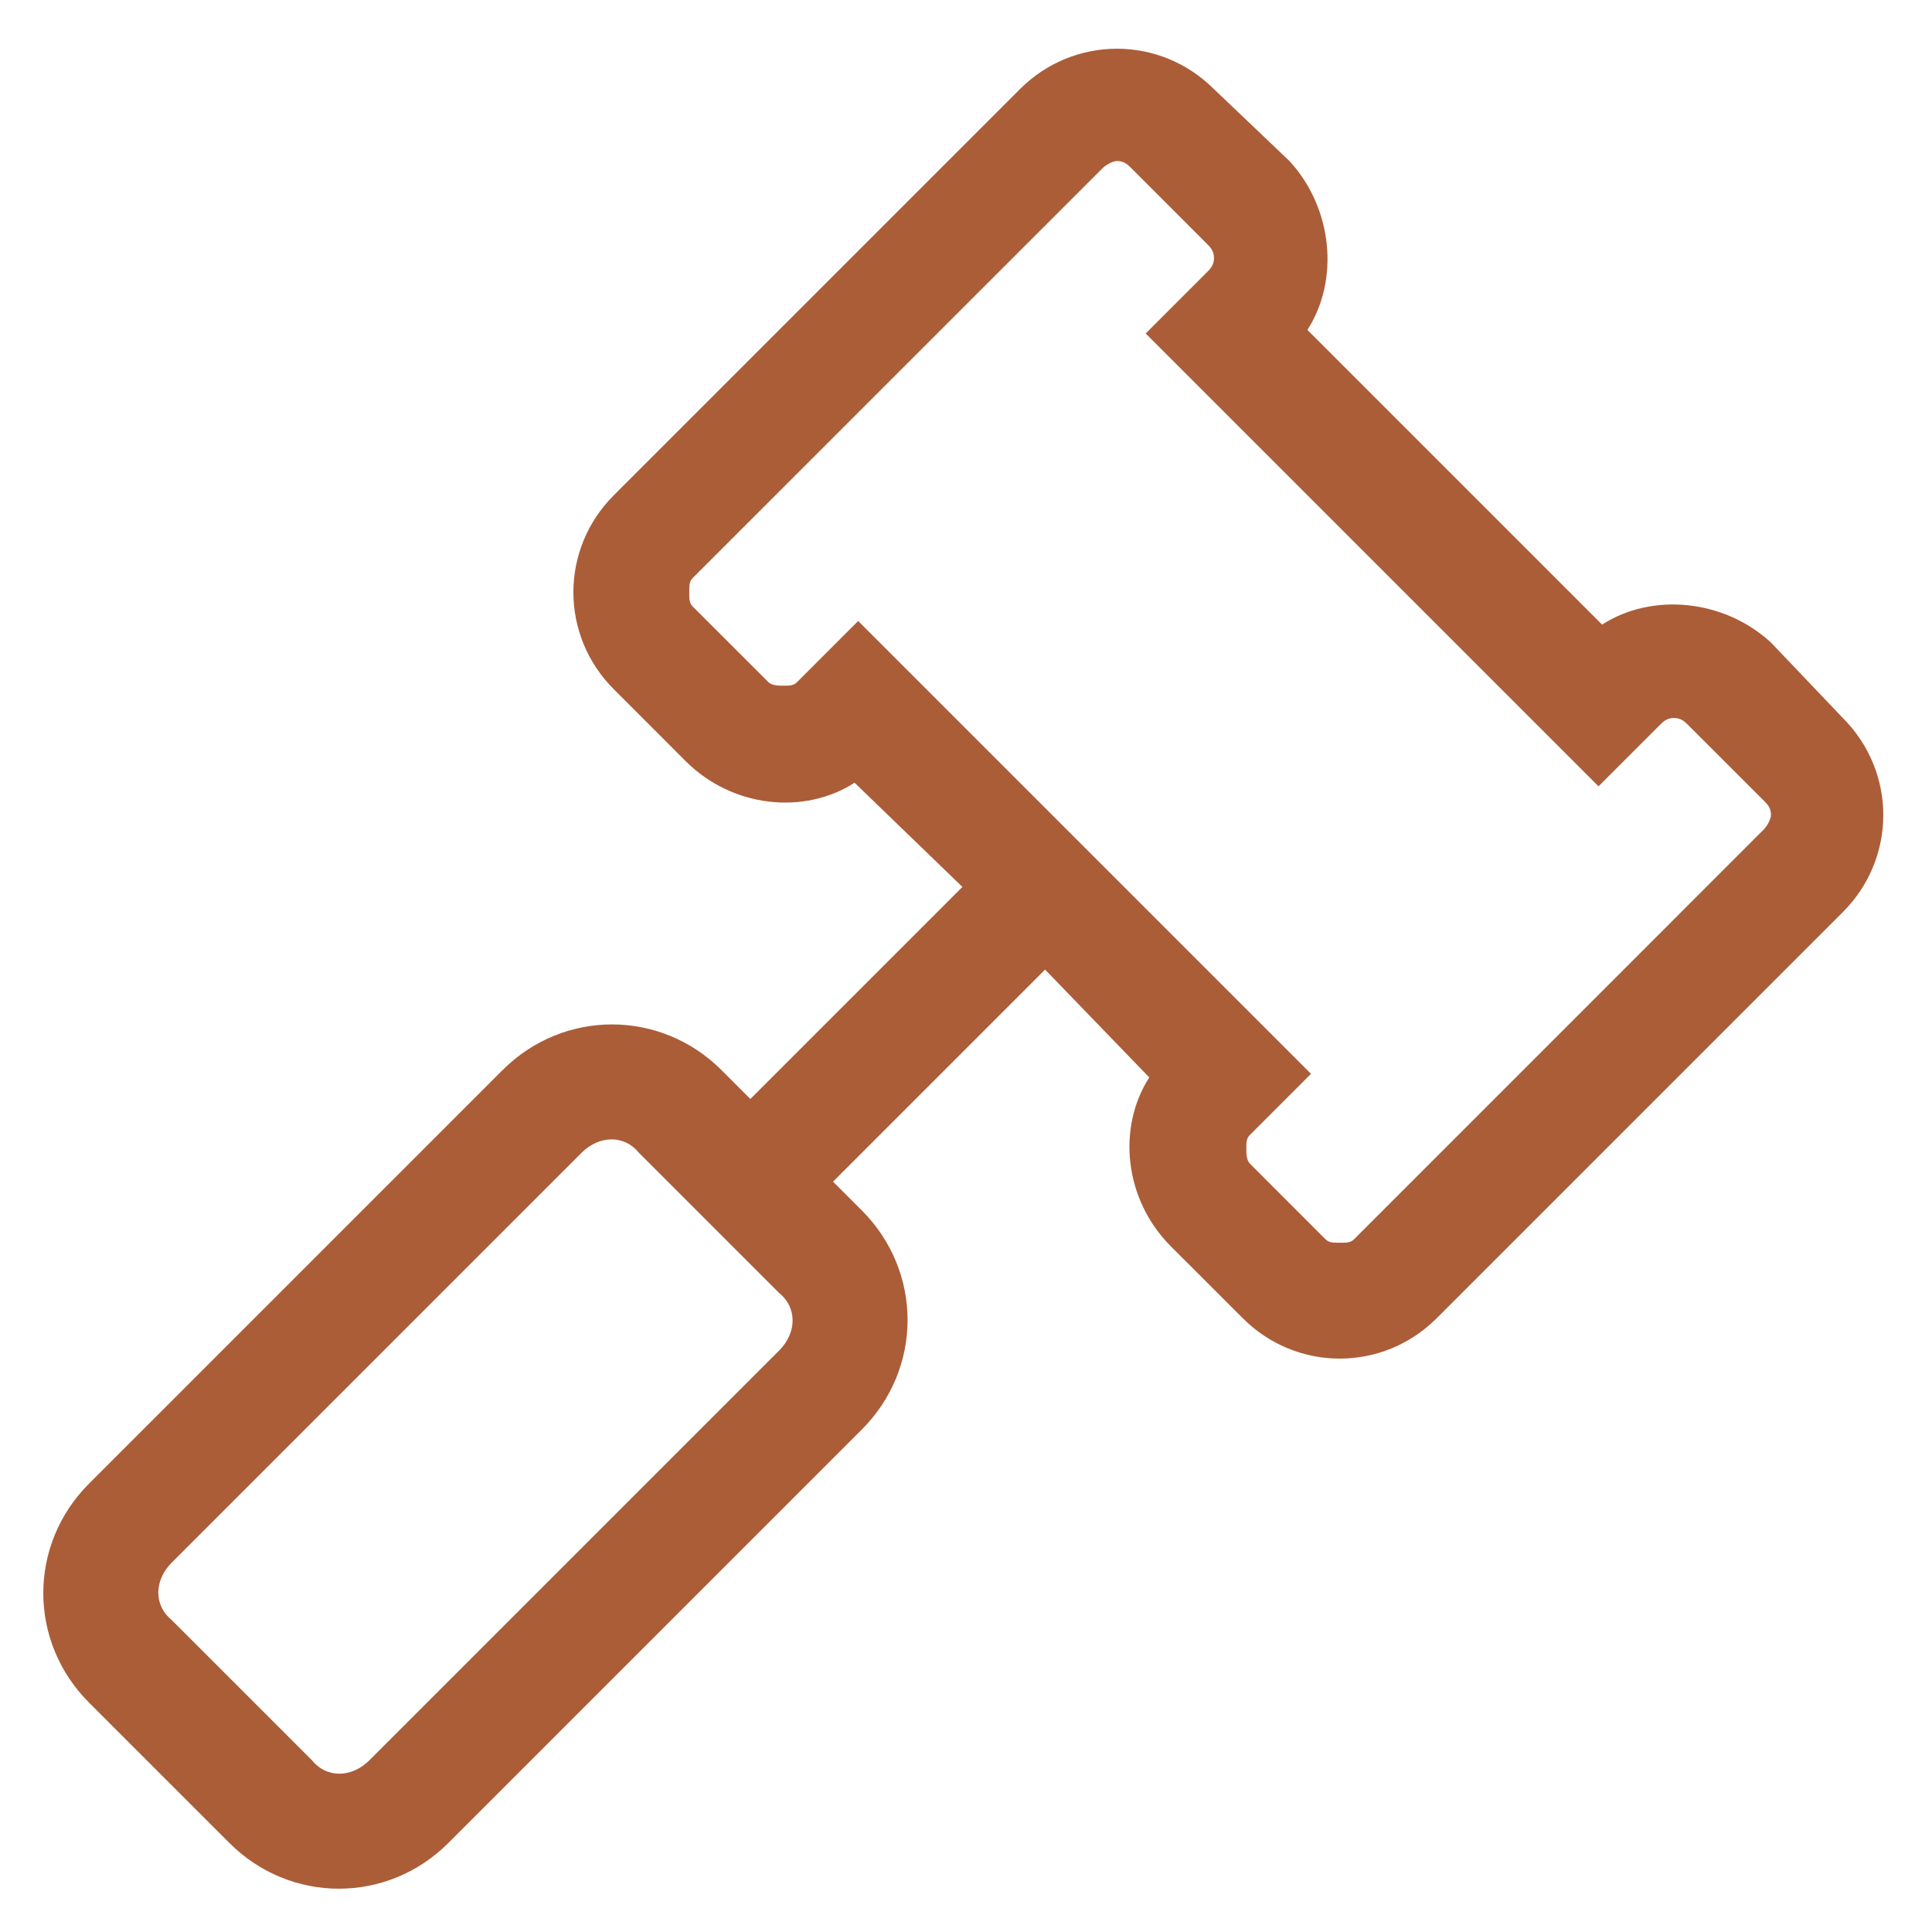 <svg xmlns="http://www.w3.org/2000/svg" width="42" height="42" viewBox="0 0 42 42" fill="none"><path d="M40.062 15.609L38.5 13.969C37.484 13.031 35.922 12.875 34.828 13.578L28.422 7.172C29.125 6.078 28.969 4.516 28.031 3.5L26.391 1.938C25.219 0.766 23.344 0.766 22.172 1.938L13.344 10.766C12.172 11.938 12.172 13.812 13.344 14.984L14.906 16.547C15.922 17.562 17.484 17.719 18.578 17.016L20.922 19.281L16.312 23.891L15.688 23.266C14.359 21.938 12.25 21.938 10.922 23.266L1.938 32.25C0.609 33.578 0.609 35.688 1.938 37.016L4.984 40.062C6.312 41.391 8.422 41.391 9.75 40.062L18.734 31.078C20.062 29.75 20.062 27.641 18.734 26.312L18.109 25.688L22.719 21.078L24.984 23.422C24.281 24.516 24.438 26.078 25.453 27.094L27.016 28.656C28.188 29.828 30.062 29.828 31.234 28.656L40.062 19.828C41.234 18.656 41.234 16.781 40.062 15.609ZM16.938 29.359L8.031 38.266C7.641 38.656 7.094 38.656 6.781 38.266L3.734 35.219C3.344 34.906 3.344 34.359 3.734 33.969L12.641 25.062C13.031 24.672 13.578 24.672 13.891 25.062L16.938 28.109C17.328 28.422 17.328 28.969 16.938 29.359ZM38.344 18.031L29.438 26.938C29.359 27.016 29.281 27.016 29.125 27.016C28.969 27.016 28.891 27.016 28.812 26.938L27.172 25.297C27.094 25.219 27.094 25.062 27.094 24.984C27.094 24.828 27.094 24.75 27.172 24.672L28.5 23.344L18.656 13.5L17.328 14.828C17.25 14.906 17.172 14.906 17.016 14.906C16.938 14.906 16.781 14.906 16.703 14.828L15.062 13.188C14.984 13.109 14.984 13.031 14.984 12.875C14.984 12.719 14.984 12.641 15.062 12.562L23.969 3.656C24.047 3.578 24.203 3.5 24.281 3.5C24.438 3.5 24.516 3.578 24.594 3.656L26.234 5.297C26.312 5.375 26.391 5.453 26.391 5.609C26.391 5.766 26.312 5.844 26.234 5.922L24.906 7.25L34.75 17.094L36.078 15.766C36.156 15.688 36.234 15.609 36.391 15.609C36.547 15.609 36.625 15.688 36.703 15.766L38.344 17.406C38.422 17.484 38.5 17.562 38.5 17.719C38.5 17.797 38.422 17.953 38.344 18.031Z" fill="#AB5D38"></path></svg>
